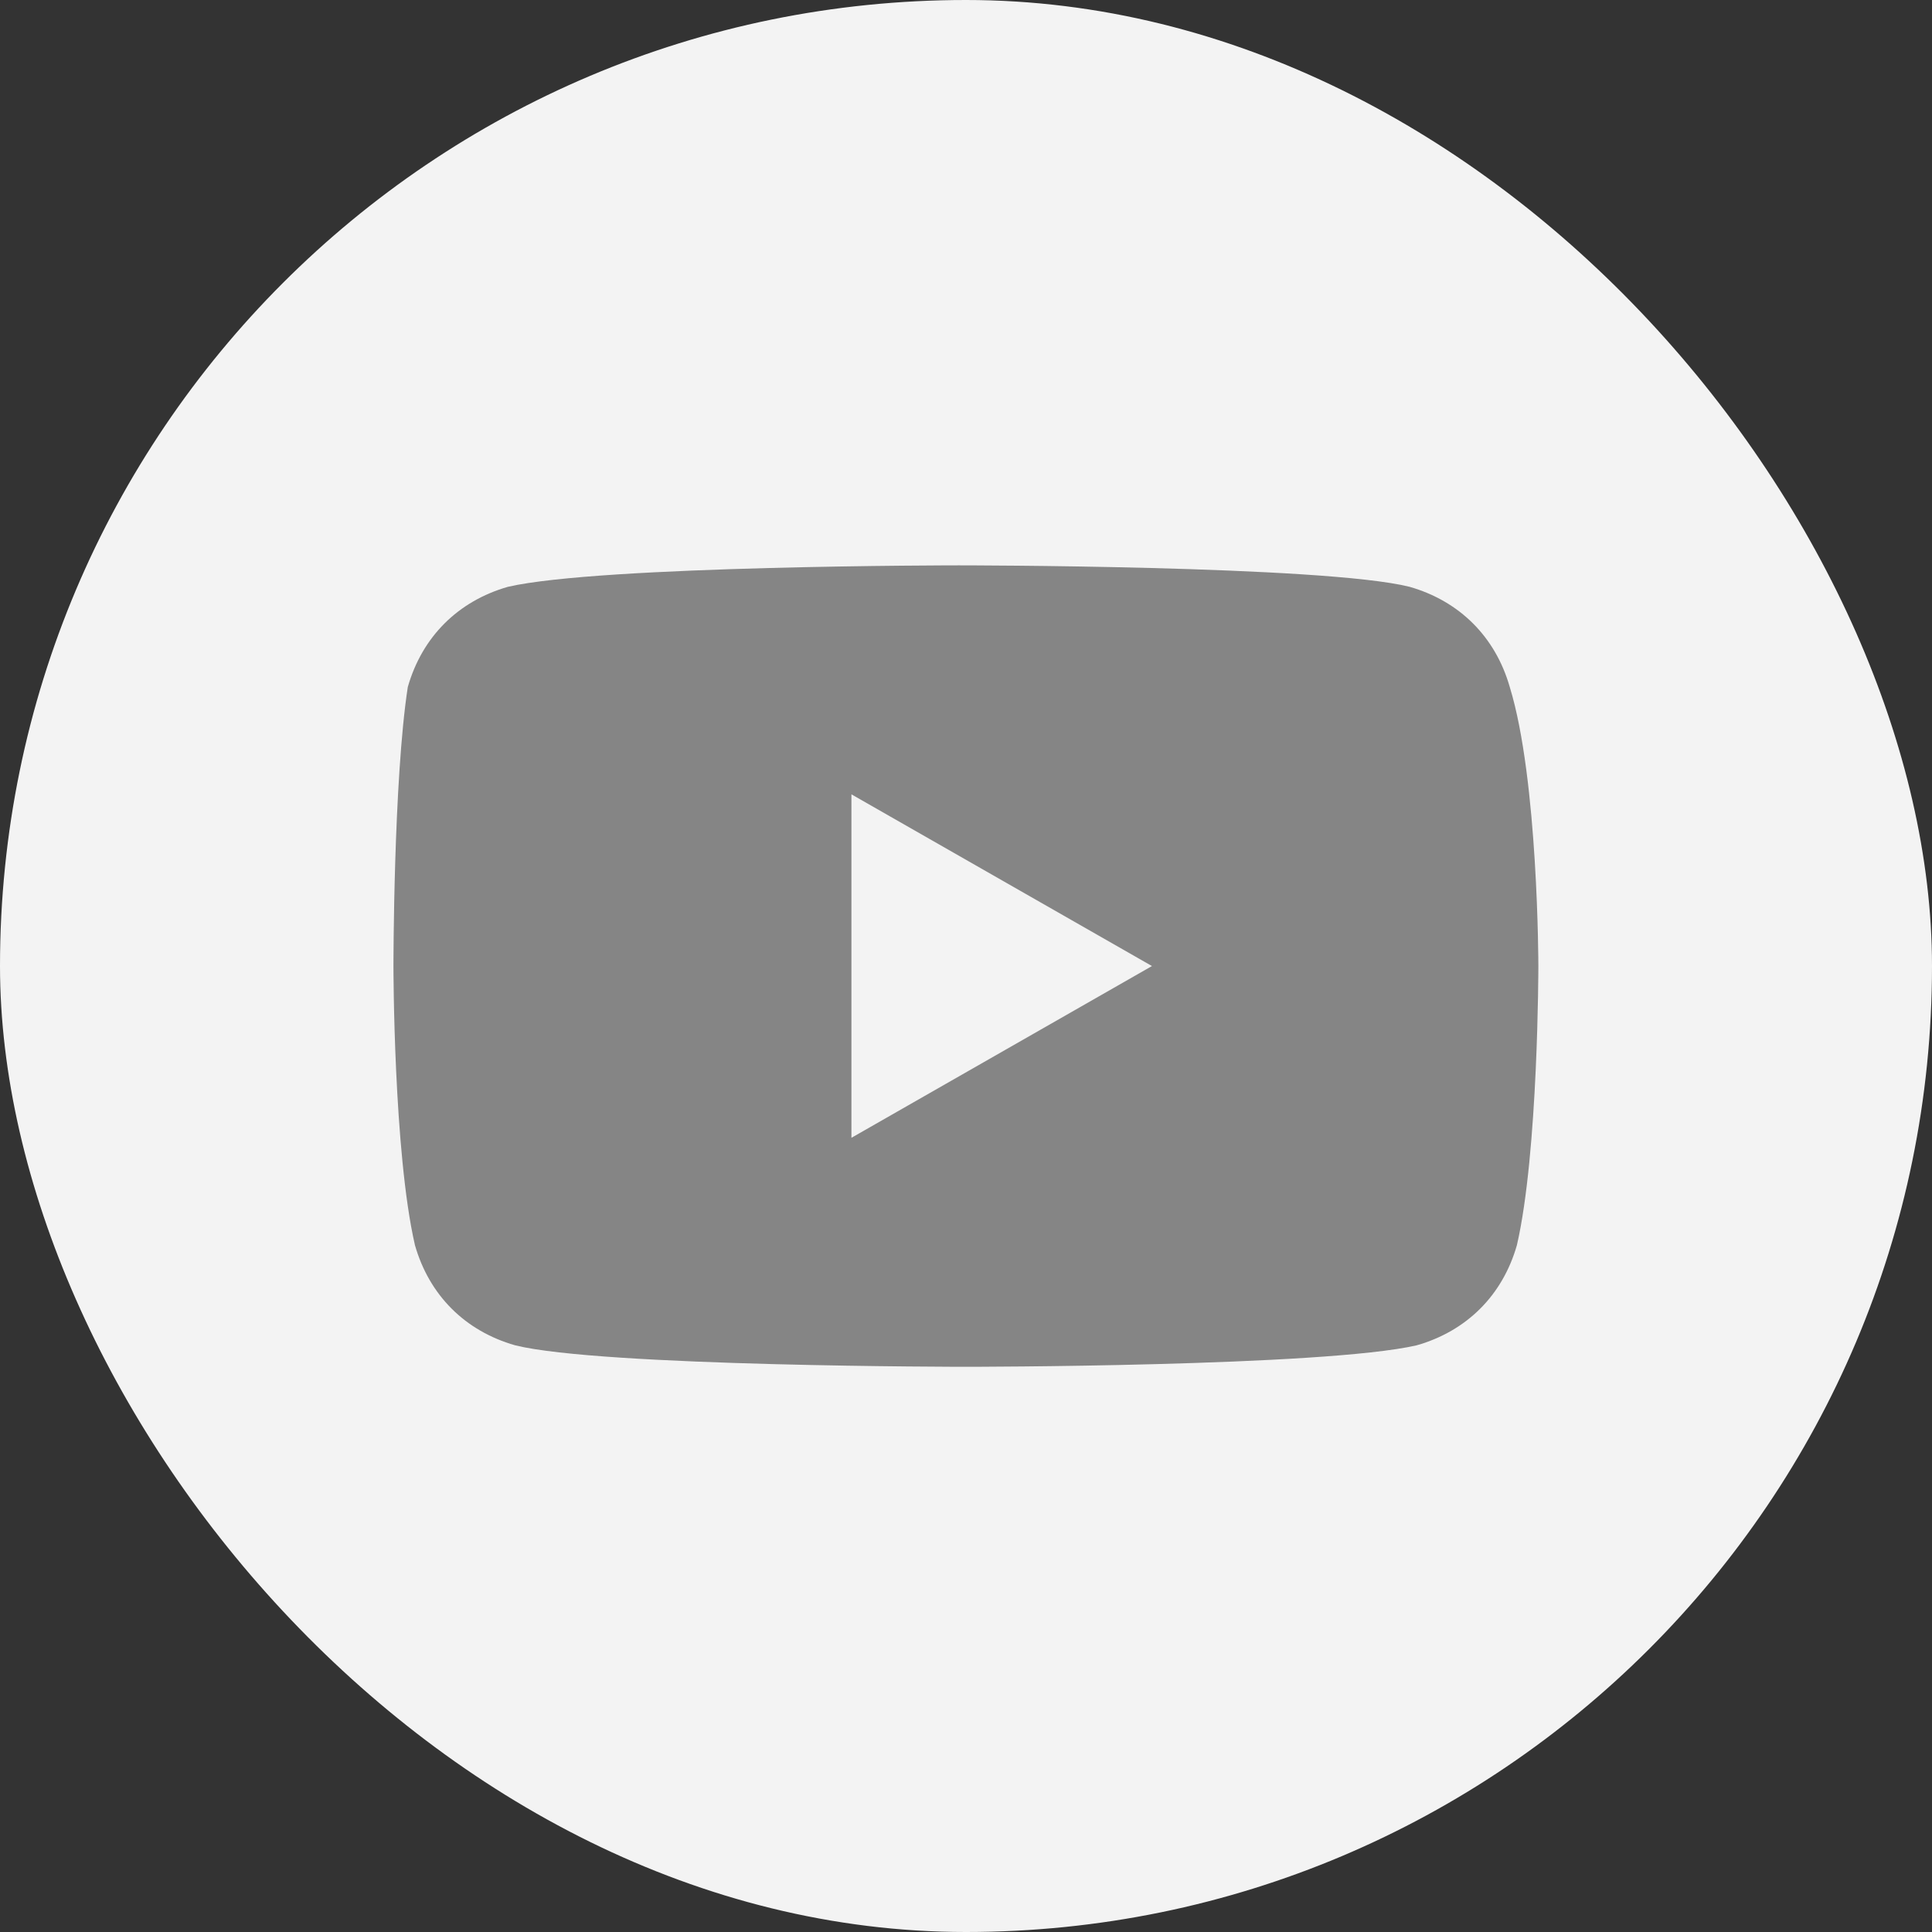 <svg width="40" height="40" viewBox="0 0 40 40" fill="none" xmlns="http://www.w3.org/2000/svg">
<rect x="0" y="0" width="40" height="40" fill="#333333" stroke="none"/>
<rect width="40" height="40" rx="20" fill="#F3F3F3"/>
<path d="M31.258 14.224C30.961 13.187 30.221 12.446 29.183 12.149C27.406 11.705 19.85 11.705 19.85 11.705C19.85 11.705 12.443 11.705 10.517 12.149C9.48 12.446 8.739 13.187 8.443 14.224C8.146 16.149 8.146 20.001 8.146 20.001C8.146 20.001 8.146 23.853 8.591 25.779C8.887 26.816 9.628 27.557 10.665 27.853C12.443 28.298 19.998 28.298 19.998 28.298C19.998 28.298 27.406 28.298 29.332 27.853C30.369 27.557 31.11 26.816 31.406 25.779C31.85 23.853 31.85 20.001 31.85 20.001C31.85 20.001 31.85 16.149 31.258 14.224ZM17.628 23.557V16.446L23.85 20.001L17.628 23.557Z" fill="#858585"/>
</svg>
